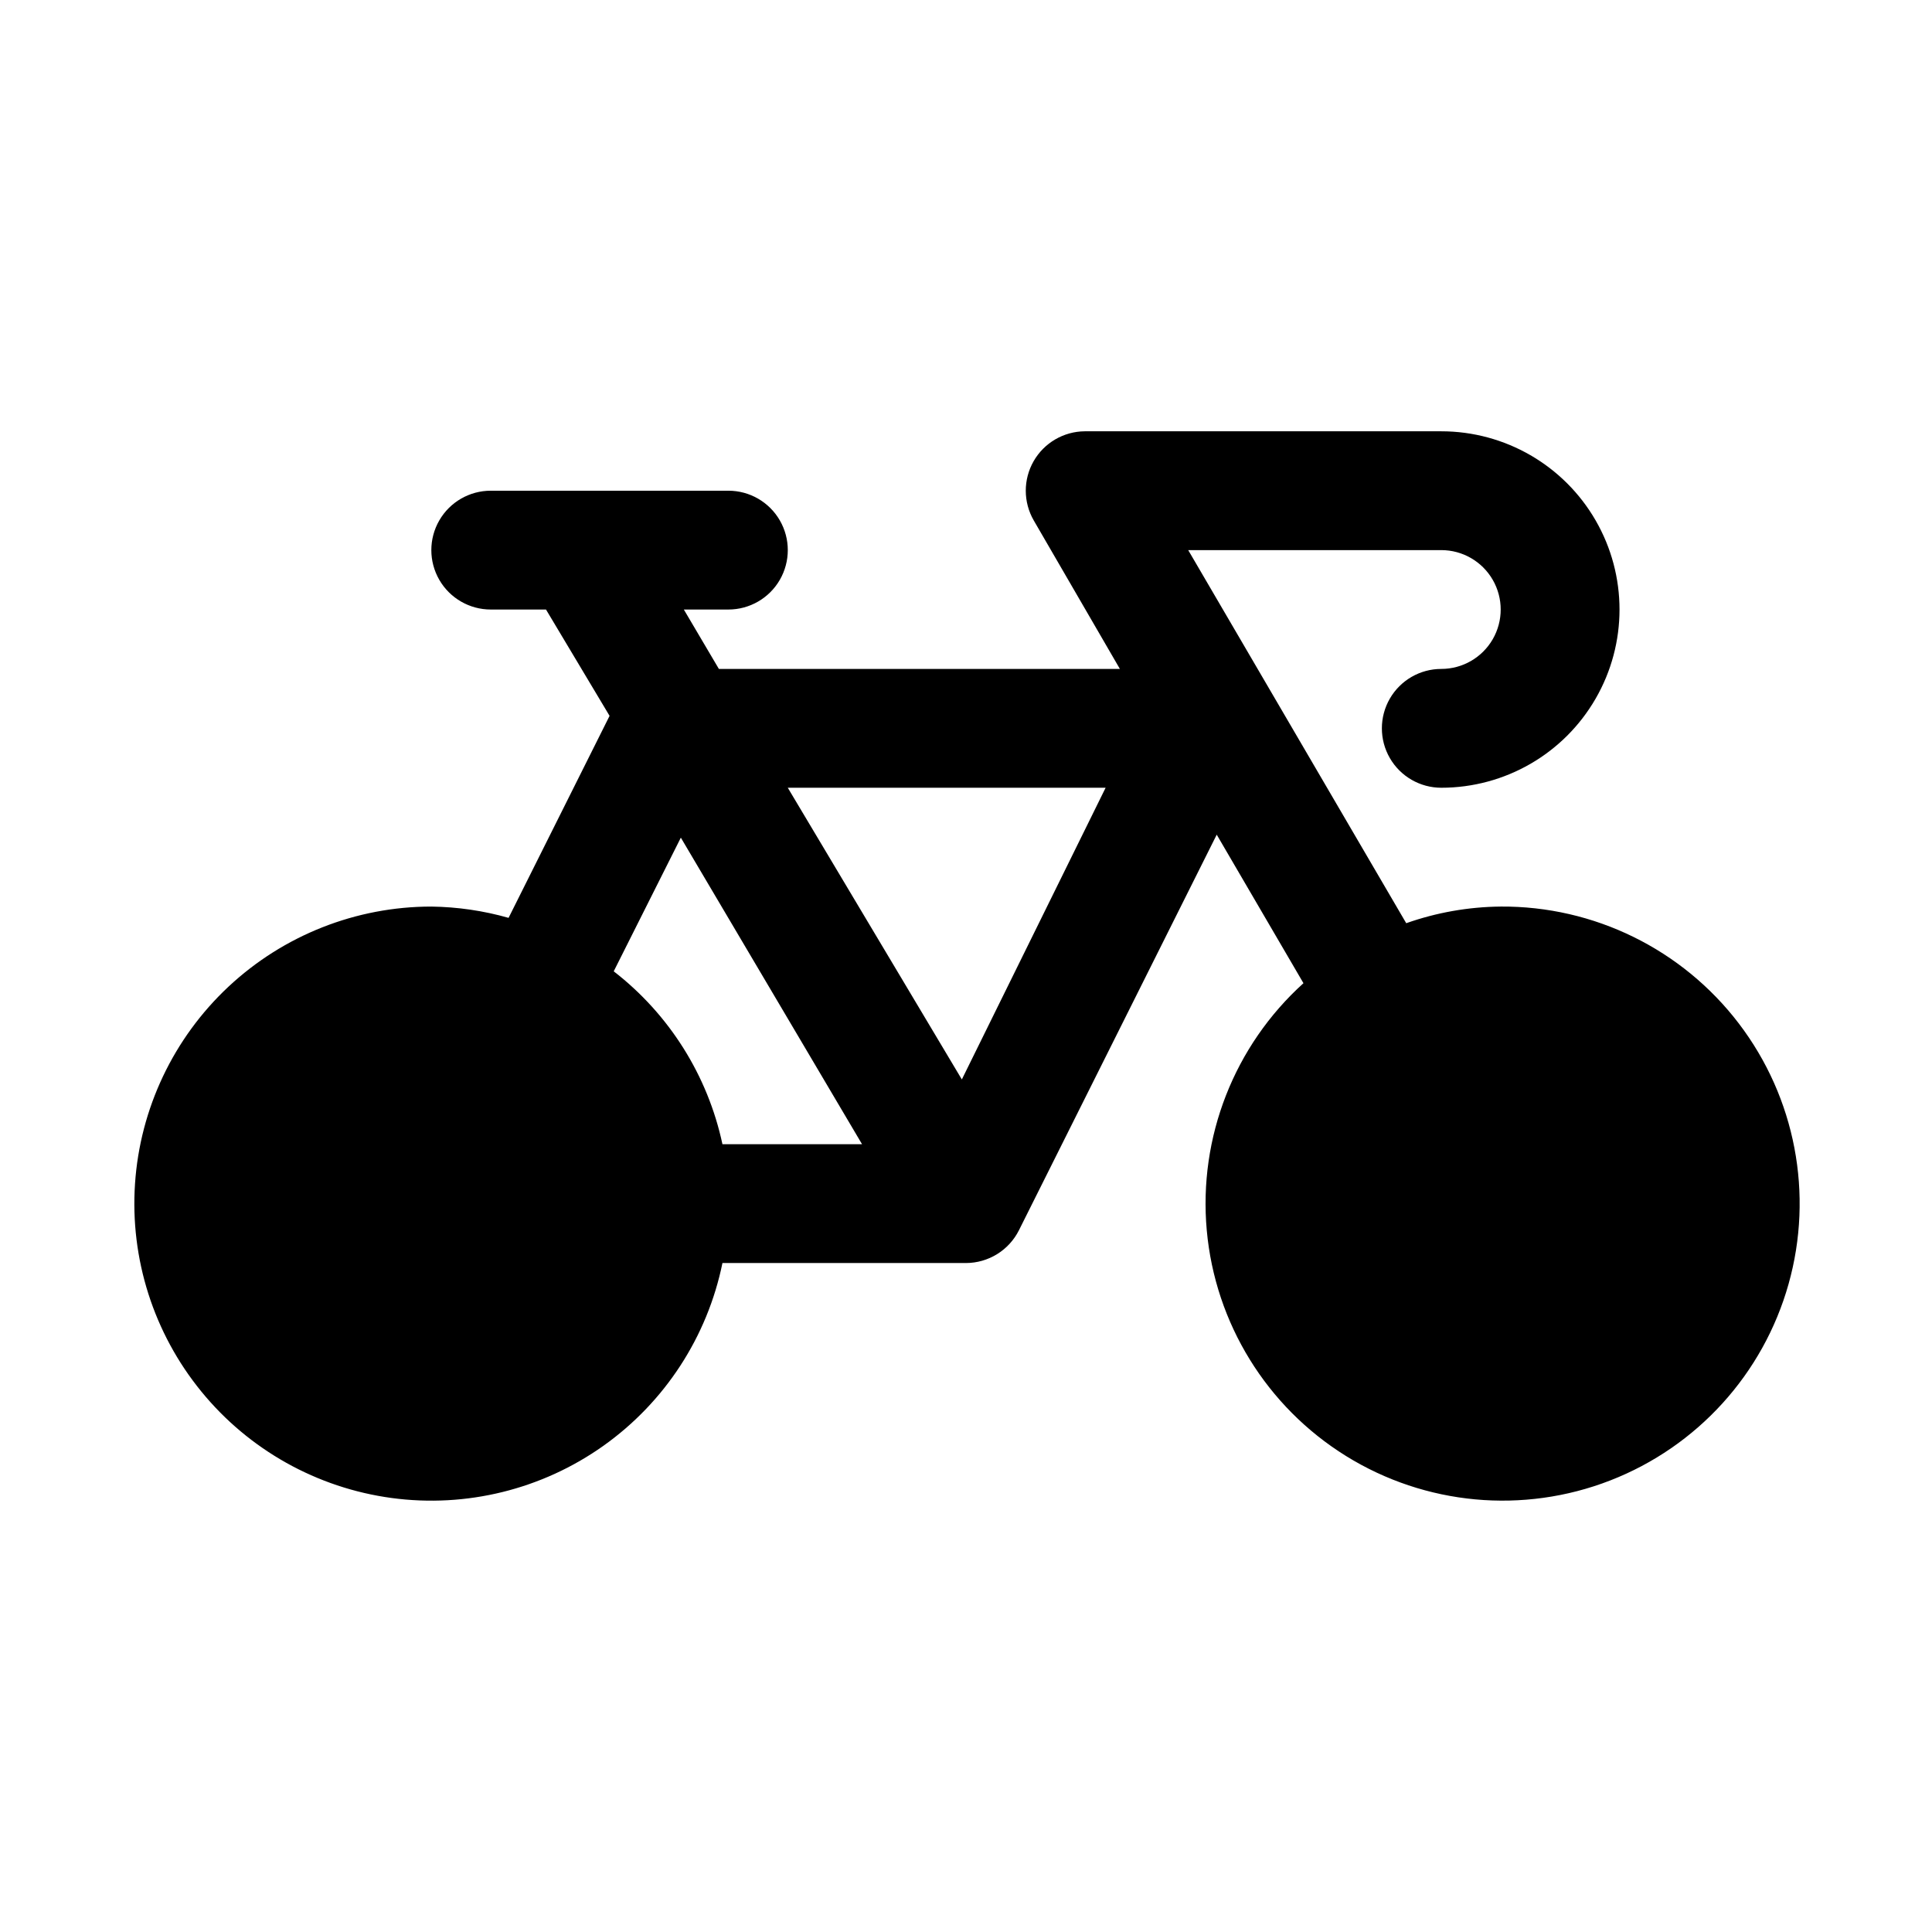 <?xml version="1.0" encoding="UTF-8"?>
<!-- Uploaded to: SVG Repo, www.svgrepo.com, Generator: SVG Repo Mixer Tools -->
<svg fill="#000000" width="800px" height="800px" version="1.1" viewBox="144 144 512 512" xmlns="http://www.w3.org/2000/svg">
 <path d="m541.7 384.25c-8.531 0.082-16.988 1.57-25.035 4.41l-57.777-98.875h67.066c5.625 0 10.824 3 13.637 7.875 2.812 4.871 2.812 10.871 0 15.742s-8.012 7.871-13.637 7.871-10.82 3-13.633 7.871c-2.812 4.875-2.812 10.875 0 15.746 2.812 4.871 8.008 7.871 13.633 7.871 16.875 0 32.469-9 40.906-23.617 8.438-14.613 8.438-32.617 0-47.23s-24.031-23.617-40.906-23.617h-94.461c-5.609 0.035-10.777 3.051-13.566 7.914-2.789 4.863-2.777 10.848 0.023 15.703l22.832 39.359h-106.27l-9.289-15.742h11.809c5.625 0 10.82-3 13.633-7.871 2.812-4.875 2.812-10.875 0-15.746-2.812-4.871-8.008-7.871-13.633-7.871h-62.977c-5.625 0-10.824 3-13.637 7.871-2.812 4.871-2.812 10.871 0 15.746 2.812 4.871 8.012 7.871 13.637 7.871h14.641l16.848 28.18-26.766 53.531c-6.66-1.895-13.543-2.898-20.469-2.992-19.961 0.004-39.176 7.594-53.758 21.23-14.578 13.637-23.434 32.305-24.77 52.223-1.336 19.918 4.945 39.598 17.574 55.062 12.625 15.461 30.656 25.547 50.441 28.219 19.781 2.668 39.84-2.277 56.117-13.836 16.273-11.562 27.551-28.875 31.543-48.434h64.551c2.906-0.008 5.754-0.824 8.227-2.352 2.473-1.527 4.477-3.711 5.785-6.309l52.426-104.86 22.984 39.359h0.004c-18.355 16.586-27.848 40.832-25.629 65.469s15.887 46.797 36.91 59.836c21.02 13.039 46.945 15.441 70.004 6.481 23.059-8.957 40.562-28.234 47.266-52.043 6.703-23.812 1.824-49.391-13.176-69.062-14.996-19.668-38.371-31.148-63.105-30.988zm-217.27-18.262 48.02 81.238h-36.996c-3.887-18.195-14.098-34.43-28.812-45.816zm74.469 64.078-46.129-77.305h84.23z"/>
</svg>